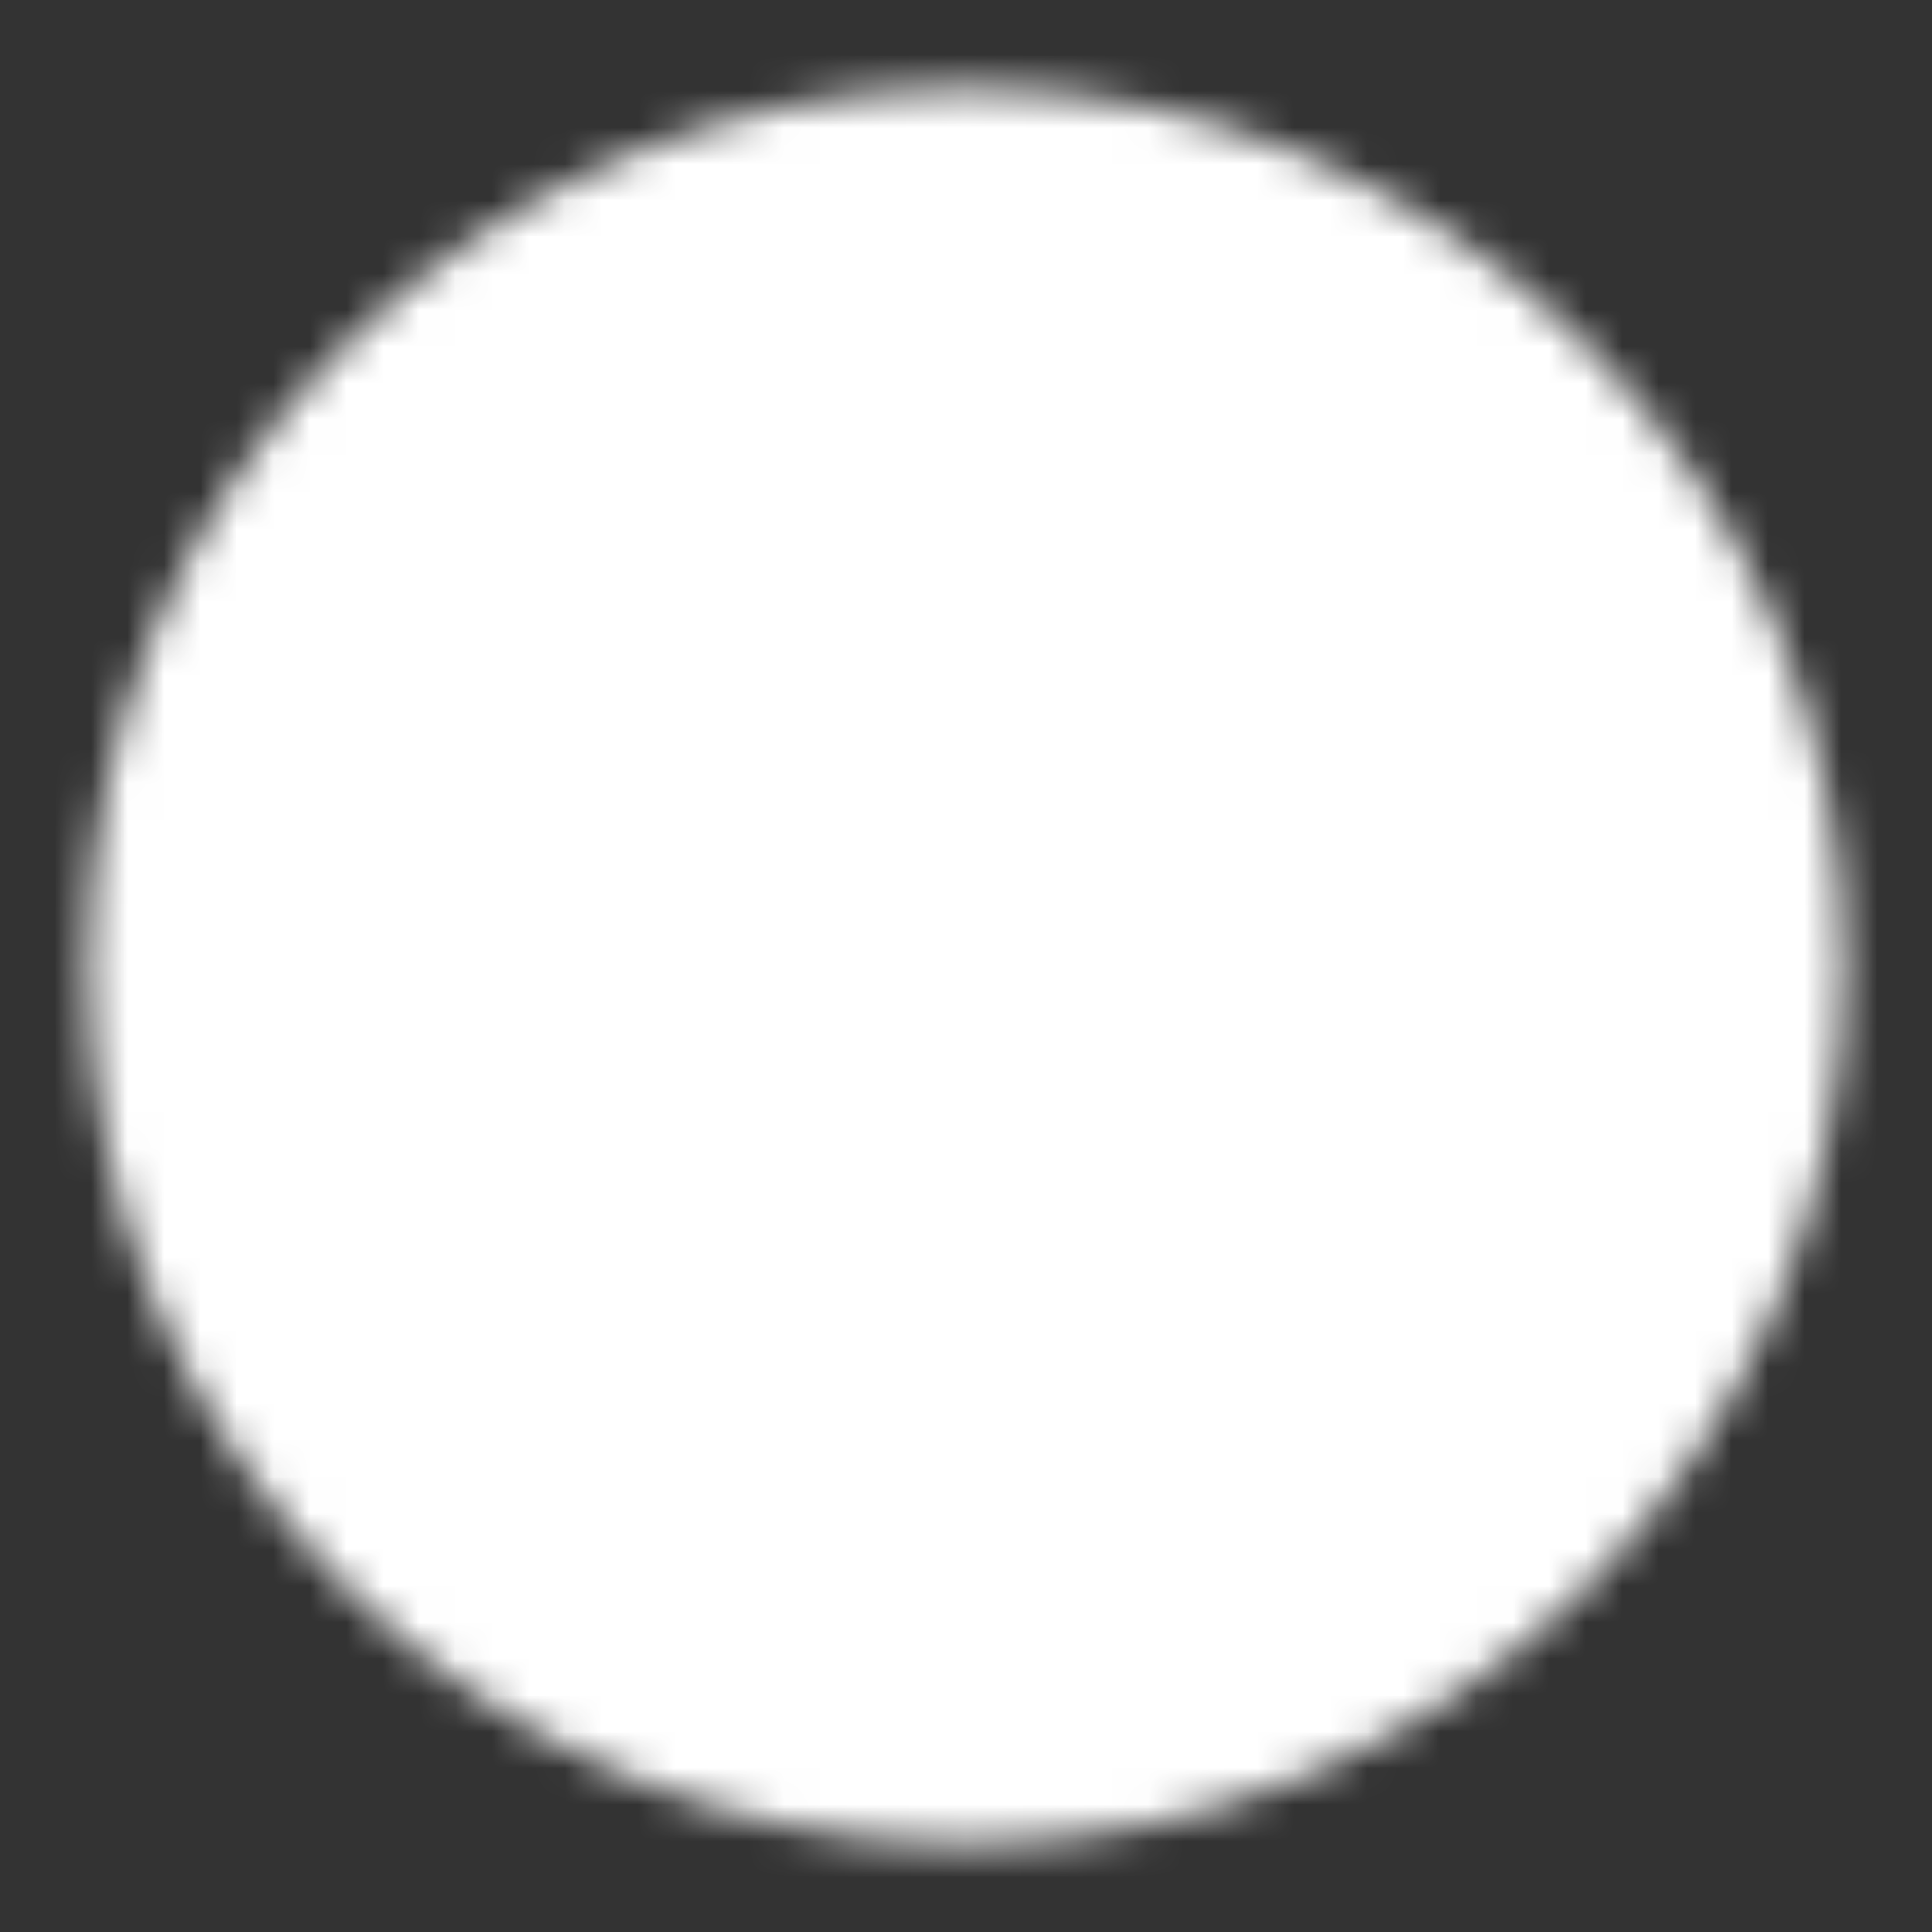 <svg width="53" height="53" viewBox="0 0 53 53" fill="none" xmlns="http://www.w3.org/2000/svg">
<rect x="0" y="0" width="53" height="53" fill="#333333" stroke="none"/>
<rect x="14" y="14" width="25" height="25" fill="#F15E3F"/>
<mask id="mask0_5_948" style="mask-type:luminance" maskUnits="userSpaceOnUse" x="2" y="2" width="49" height="49">
<path d="M26.5 48.583C38.697 48.583 48.584 38.697 48.584 26.5C48.584 14.303 38.697 4.417 26.5 4.417C14.304 4.417 4.417 14.303 4.417 26.5C4.417 38.697 14.304 48.583 26.5 48.583Z" fill="white" stroke="white" stroke-width="4" stroke-linejoin="round"/>
<path d="M22.084 26.5V18.85L28.709 22.675L35.334 26.5L28.709 30.325L22.084 34.149V26.5Z" fill="black" stroke="black" stroke-width="4" stroke-linejoin="round"/>
</mask>
<g mask="url(#mask0_5_948)">
<path d="M0 0H53V53H0V0Z" fill="white"/>
</g>
</svg>
